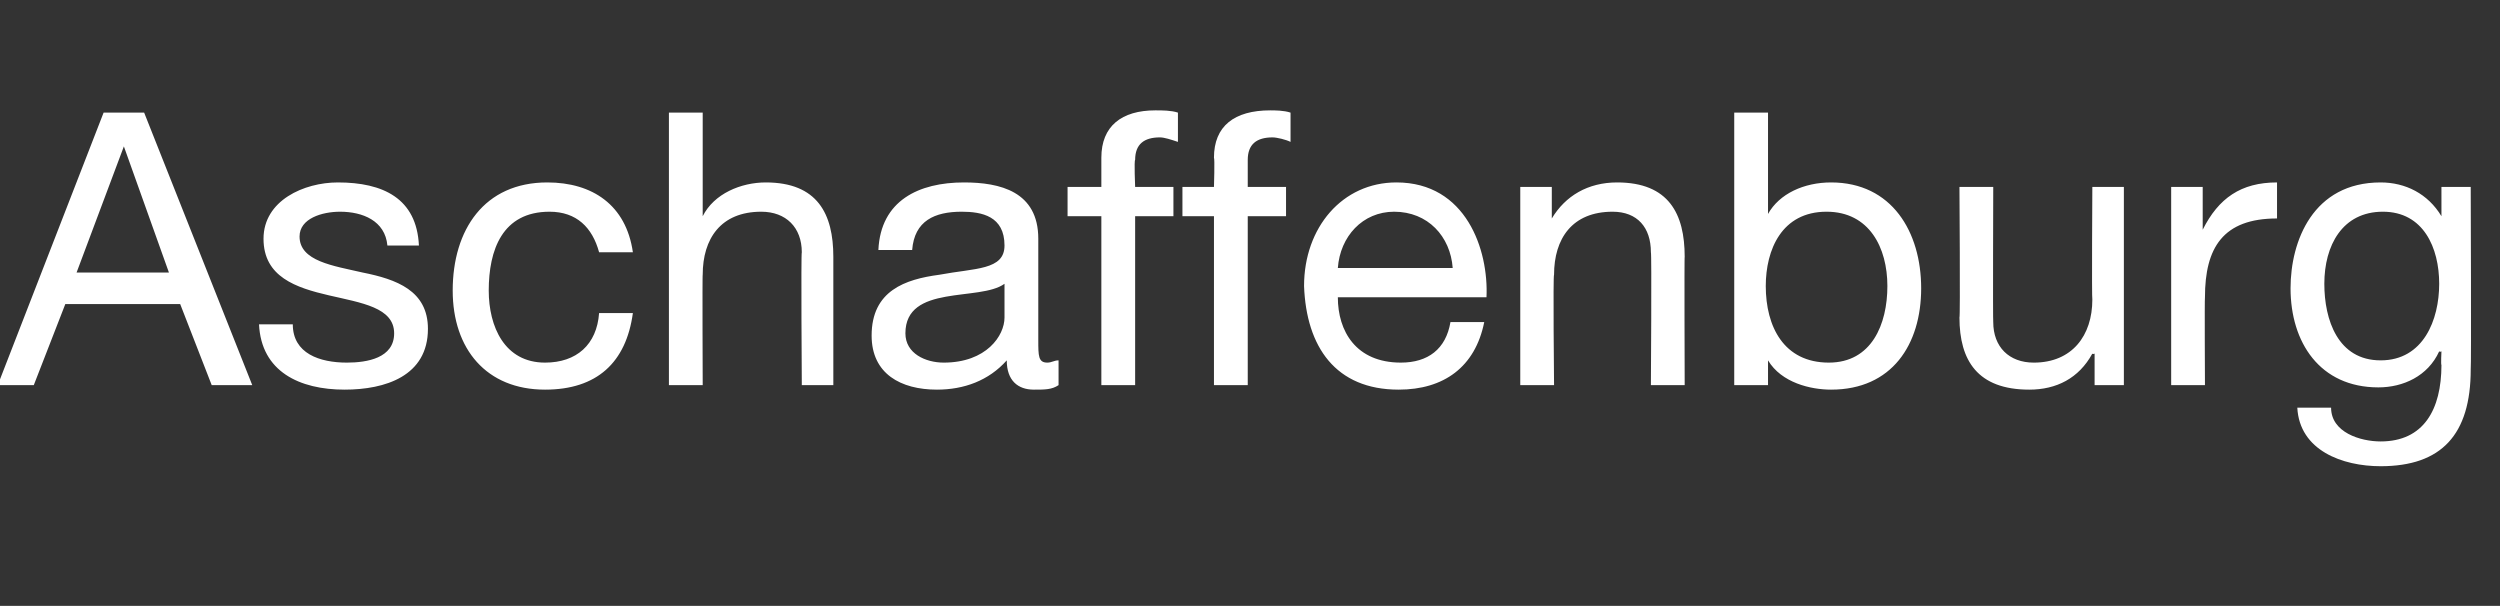 <?xml version="1.0" standalone="no"?><!DOCTYPE svg PUBLIC "-//W3C//DTD SVG 1.1//EN" "http://www.w3.org/Graphics/SVG/1.1/DTD/svg11.dtd"><svg xmlns="http://www.w3.org/2000/svg" version="1.1" width="111px" height="26.9px" viewBox="0 -5 111 26.9" style="top:-5px"><rect x="0" y="-5" width="111" height="26.9" fill="#333333" stroke="none"/><desc>Aschaffenburg</desc><defs/><g id="Polygon93324"><path d="m3.4 7.1h4.1l-2-5.6l-2.1 5.6zM4.6 0h1.8l4.8 12.1H9.4L8 8.5H2.9l-1.4 3.6H-.1L4.6 0zM13 9.4c0 1.3 1.2 1.7 2.4 1.7c.9 0 2.1-.2 2.1-1.3c0-2.3-5.8-.8-5.8-4.2c0-1.7 1.8-2.5 3.3-2.5c2 0 3.5.7 3.6 2.8h-1.4c-.1-1.1-1.1-1.5-2.1-1.5c-.8 0-1.8.3-1.8 1.1c0 1.1 1.5 1.3 2.8 1.6c1.5.3 2.9.8 2.9 2.5c0 2.1-1.9 2.7-3.7 2.7c-2 0-3.7-.8-3.8-2.9h1.5zm13.6-3.2c-.3-1.1-1-1.8-2.2-1.8c-2.1 0-2.7 1.7-2.7 3.5c0 1.6.7 3.2 2.5 3.2c1.4 0 2.3-.8 2.4-2.2h1.5c-.3 2.2-1.6 3.4-3.9 3.4c-2.6 0-4.1-1.8-4.1-4.4c0-2.7 1.4-4.8 4.2-4.8c2 0 3.5 1 3.8 3.1h-1.5zM29.7 0h1.5v4.6s.01.04 0 0c.5-1 1.7-1.5 2.8-1.5c2.3 0 3 1.4 3 3.3v5.7h-1.4s-.04-5.91 0-5.9c0-1.1-.7-1.8-1.8-1.8c-1.8 0-2.6 1.2-2.6 2.8c-.02-.03 0 4.9 0 4.9h-1.5V0zM47 12.1c-.3.2-.6.2-1.1.2c-.7 0-1.2-.4-1.2-1.3c-.8.9-1.9 1.3-3.1 1.3c-1.6 0-2.9-.7-2.9-2.4c0-2 1.5-2.5 3-2.7c1.6-.3 2.9-.2 2.9-1.3c0-1.3-1-1.5-1.9-1.5c-1.2 0-2.1.4-2.2 1.7H39c.1-2.2 1.8-3 3.8-3c1.6 0 3.3.4 3.3 2.5v4.5c0 .7 0 1 .4 1c.2 0 .3-.1.5-.1v1.1zm-2.4-4.5c-1.1.8-4.4 0-4.4 2.2c0 .9.9 1.3 1.7 1.3c1.9 0 2.7-1.2 2.7-2V7.6zm4.3-3h-1.5V3.3h1.5V2c0-1.4.9-2.1 2.4-2.1c.3 0 .7 0 1 .1v1.3c-.3-.1-.6-.2-.8-.2c-.7 0-1.1.3-1.1 1c-.05.02 0 1.2 0 1.2h1.7v1.3h-1.7v7.5h-1.5V4.6zm5 0h-1.4V3.3h1.4s.04-1.26 0-1.3c0-1.4.9-2.1 2.5-2.1c.2 0 .6 0 .9.1v1.3c-.2-.1-.6-.2-.8-.2c-.7 0-1.1.3-1.1 1v1.2h1.7v1.3h-1.7v7.5h-1.5V4.6zm10.6 2.3c-.1-1.4-1.1-2.5-2.6-2.5c-1.4 0-2.4 1.1-2.5 2.5h5.1zm1.4 2.4c-.4 2-1.8 3-3.8 3c-2.8 0-4.1-1.9-4.2-4.6c0-2.6 1.7-4.6 4.1-4.6c3.1 0 4.1 3 4 5.1h-6.6c0 1.5.8 2.9 2.8 2.9c1.2 0 2-.6 2.2-1.8h1.5zm1.6-6h1.4v1.4s0 .04 0 0c.6-1 1.6-1.6 2.9-1.6c2.3 0 3 1.4 3 3.3c-.02-.04 0 5.7 0 5.7h-1.5s.04-5.91 0-5.9c0-1.1-.6-1.8-1.7-1.8c-1.8 0-2.6 1.2-2.6 2.8c-.05-.03 0 4.9 0 4.9h-1.5V3.3zM77 0h1.5v4.5s-.01.04 0 0c.5-.9 1.6-1.4 2.8-1.4c2.7 0 4 2.2 4 4.7c0 2.5-1.3 4.5-4 4.5c-.9 0-2.2-.3-2.8-1.3c-.01-.04 0 0 0 0v1.1H77V0zm4.1 4.4c-2 0-2.7 1.7-2.7 3.3c0 1.8.8 3.4 2.8 3.4c1.9 0 2.6-1.7 2.6-3.4c0-1.7-.8-3.3-2.7-3.3zm13.2 7.7H93v-1.4s-.08.04-.1 0c-.6 1.1-1.6 1.6-2.8 1.6c-2.3 0-3.1-1.3-3.1-3.2c.04.03 0-5.8 0-5.8h1.5s-.02 6 0 6c0 1.1.7 1.8 1.8 1.8c1.7 0 2.6-1.2 2.6-2.8c-.03.01 0-5 0-5h1.4v8.8zm2.1-8.8h1.4v1.9s.03 0 0 0c.7-1.4 1.7-2.1 3.3-2.1v1.6c-2.4 0-3.2 1.3-3.2 3.5c-.02.03 0 3.9 0 3.9h-1.5V3.3zm13.3 8.1c0 2.9-1.3 4.3-4 4.3c-1.7 0-3.6-.7-3.7-2.6h1.5c0 1.1 1.3 1.5 2.2 1.5c1.9 0 2.7-1.4 2.7-3.4c-.03.02 0-.6 0-.6c0 0-.06.04-.1 0c-.5 1.1-1.6 1.6-2.7 1.6c-2.6 0-3.9-2-3.9-4.4c0-2.1 1-4.7 4-4.7c1.1 0 2.1.5 2.7 1.5c-.04.01 0 0 0 0V3.3h1.3s.03 8.09 0 8.1zm-1.4-3.8c0-1.6-.7-3.2-2.5-3.2c-1.8 0-2.6 1.5-2.6 3.2c0 1.6.6 3.4 2.5 3.4c1.9 0 2.6-1.8 2.6-3.4z" stroke="none" fill="#fff"/></g></svg>